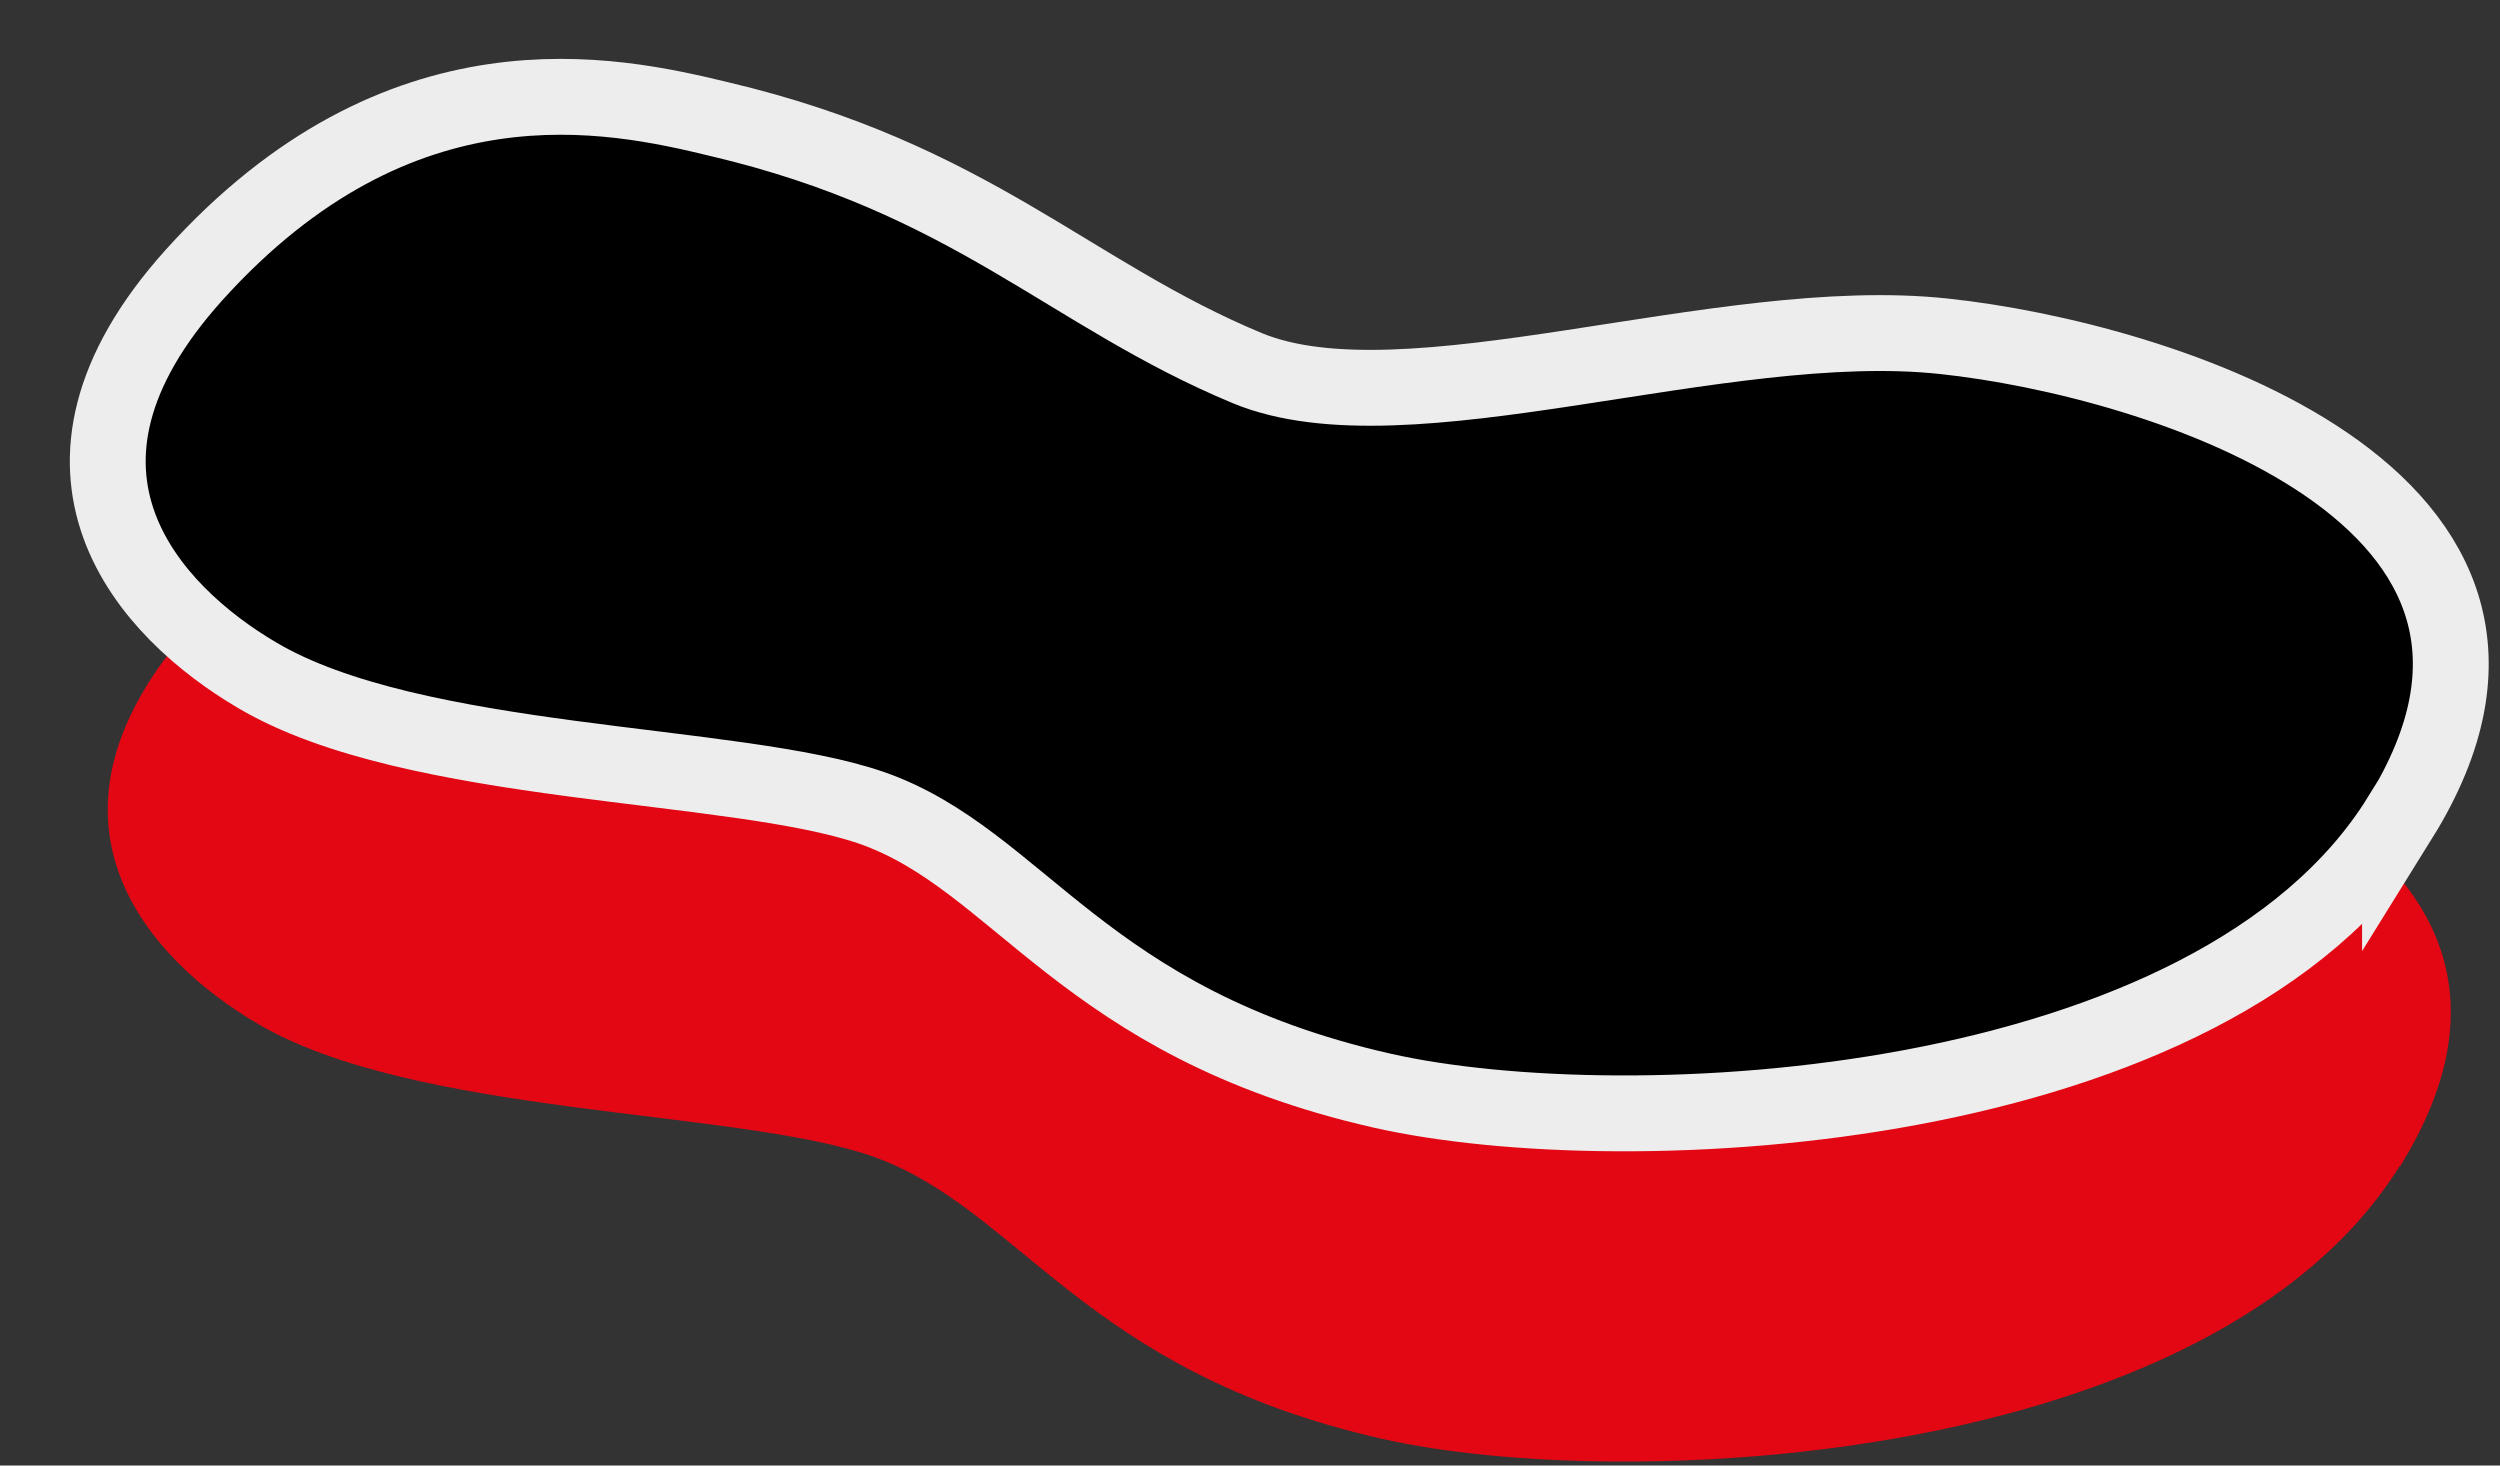 <svg xmlns="http://www.w3.org/2000/svg" fill="none" viewBox="0 0 29 17" height="17" width="29">
<rect x="0" y="0" width="29" height="17" fill="#333333" stroke="none"/>
<path fill="#E30613" d="M27.84 13.52C25.68 17 18.85 17.33 16.03 16.69C12.55 15.9 11.83 14.01 10.11 13.41C8.52 12.86 4.8 12.95 2.98 11.87C1.74 11.14 0.2 9.51 2.25 7.23C4.64 4.58 7.1 5.12 8.34 5.42C11.27 6.11 12.4 7.45 14.47 8.31C16.31 9.07 19.96 7.66 22.55 7.94C25 8.2 30.17 9.78 27.84 13.53"></path>
<path fill="black" d="M27.84 9.481C25.68 12.961 18.85 13.291 16.03 12.651C12.55 11.861 11.83 9.971 10.11 9.371C8.52 8.821 4.8 8.911 2.98 7.831C1.74 7.101 0.2 5.471 2.25 3.191C4.64 0.541 7.1 1.081 8.34 1.381C11.27 2.071 12.4 3.411 14.47 4.271C16.31 5.031 19.96 3.621 22.55 3.901C25 4.161 30.17 5.741 27.84 9.491"></path>
<path stroke-miterlimit="10" stroke-width="0.88" stroke="#EDEDED" d="M27.84 9.481C25.68 12.961 18.85 13.291 16.03 12.651C12.55 11.861 11.83 9.971 10.11 9.371C8.52 8.821 4.8 8.911 2.98 7.831C1.74 7.101 0.2 5.471 2.25 3.191C4.64 0.541 7.1 1.081 8.34 1.381C11.27 2.071 12.4 3.411 14.47 4.271C16.31 5.031 19.96 3.621 22.55 3.901C25 4.161 30.17 5.741 27.84 9.491V9.481Z"></path>
</svg>
